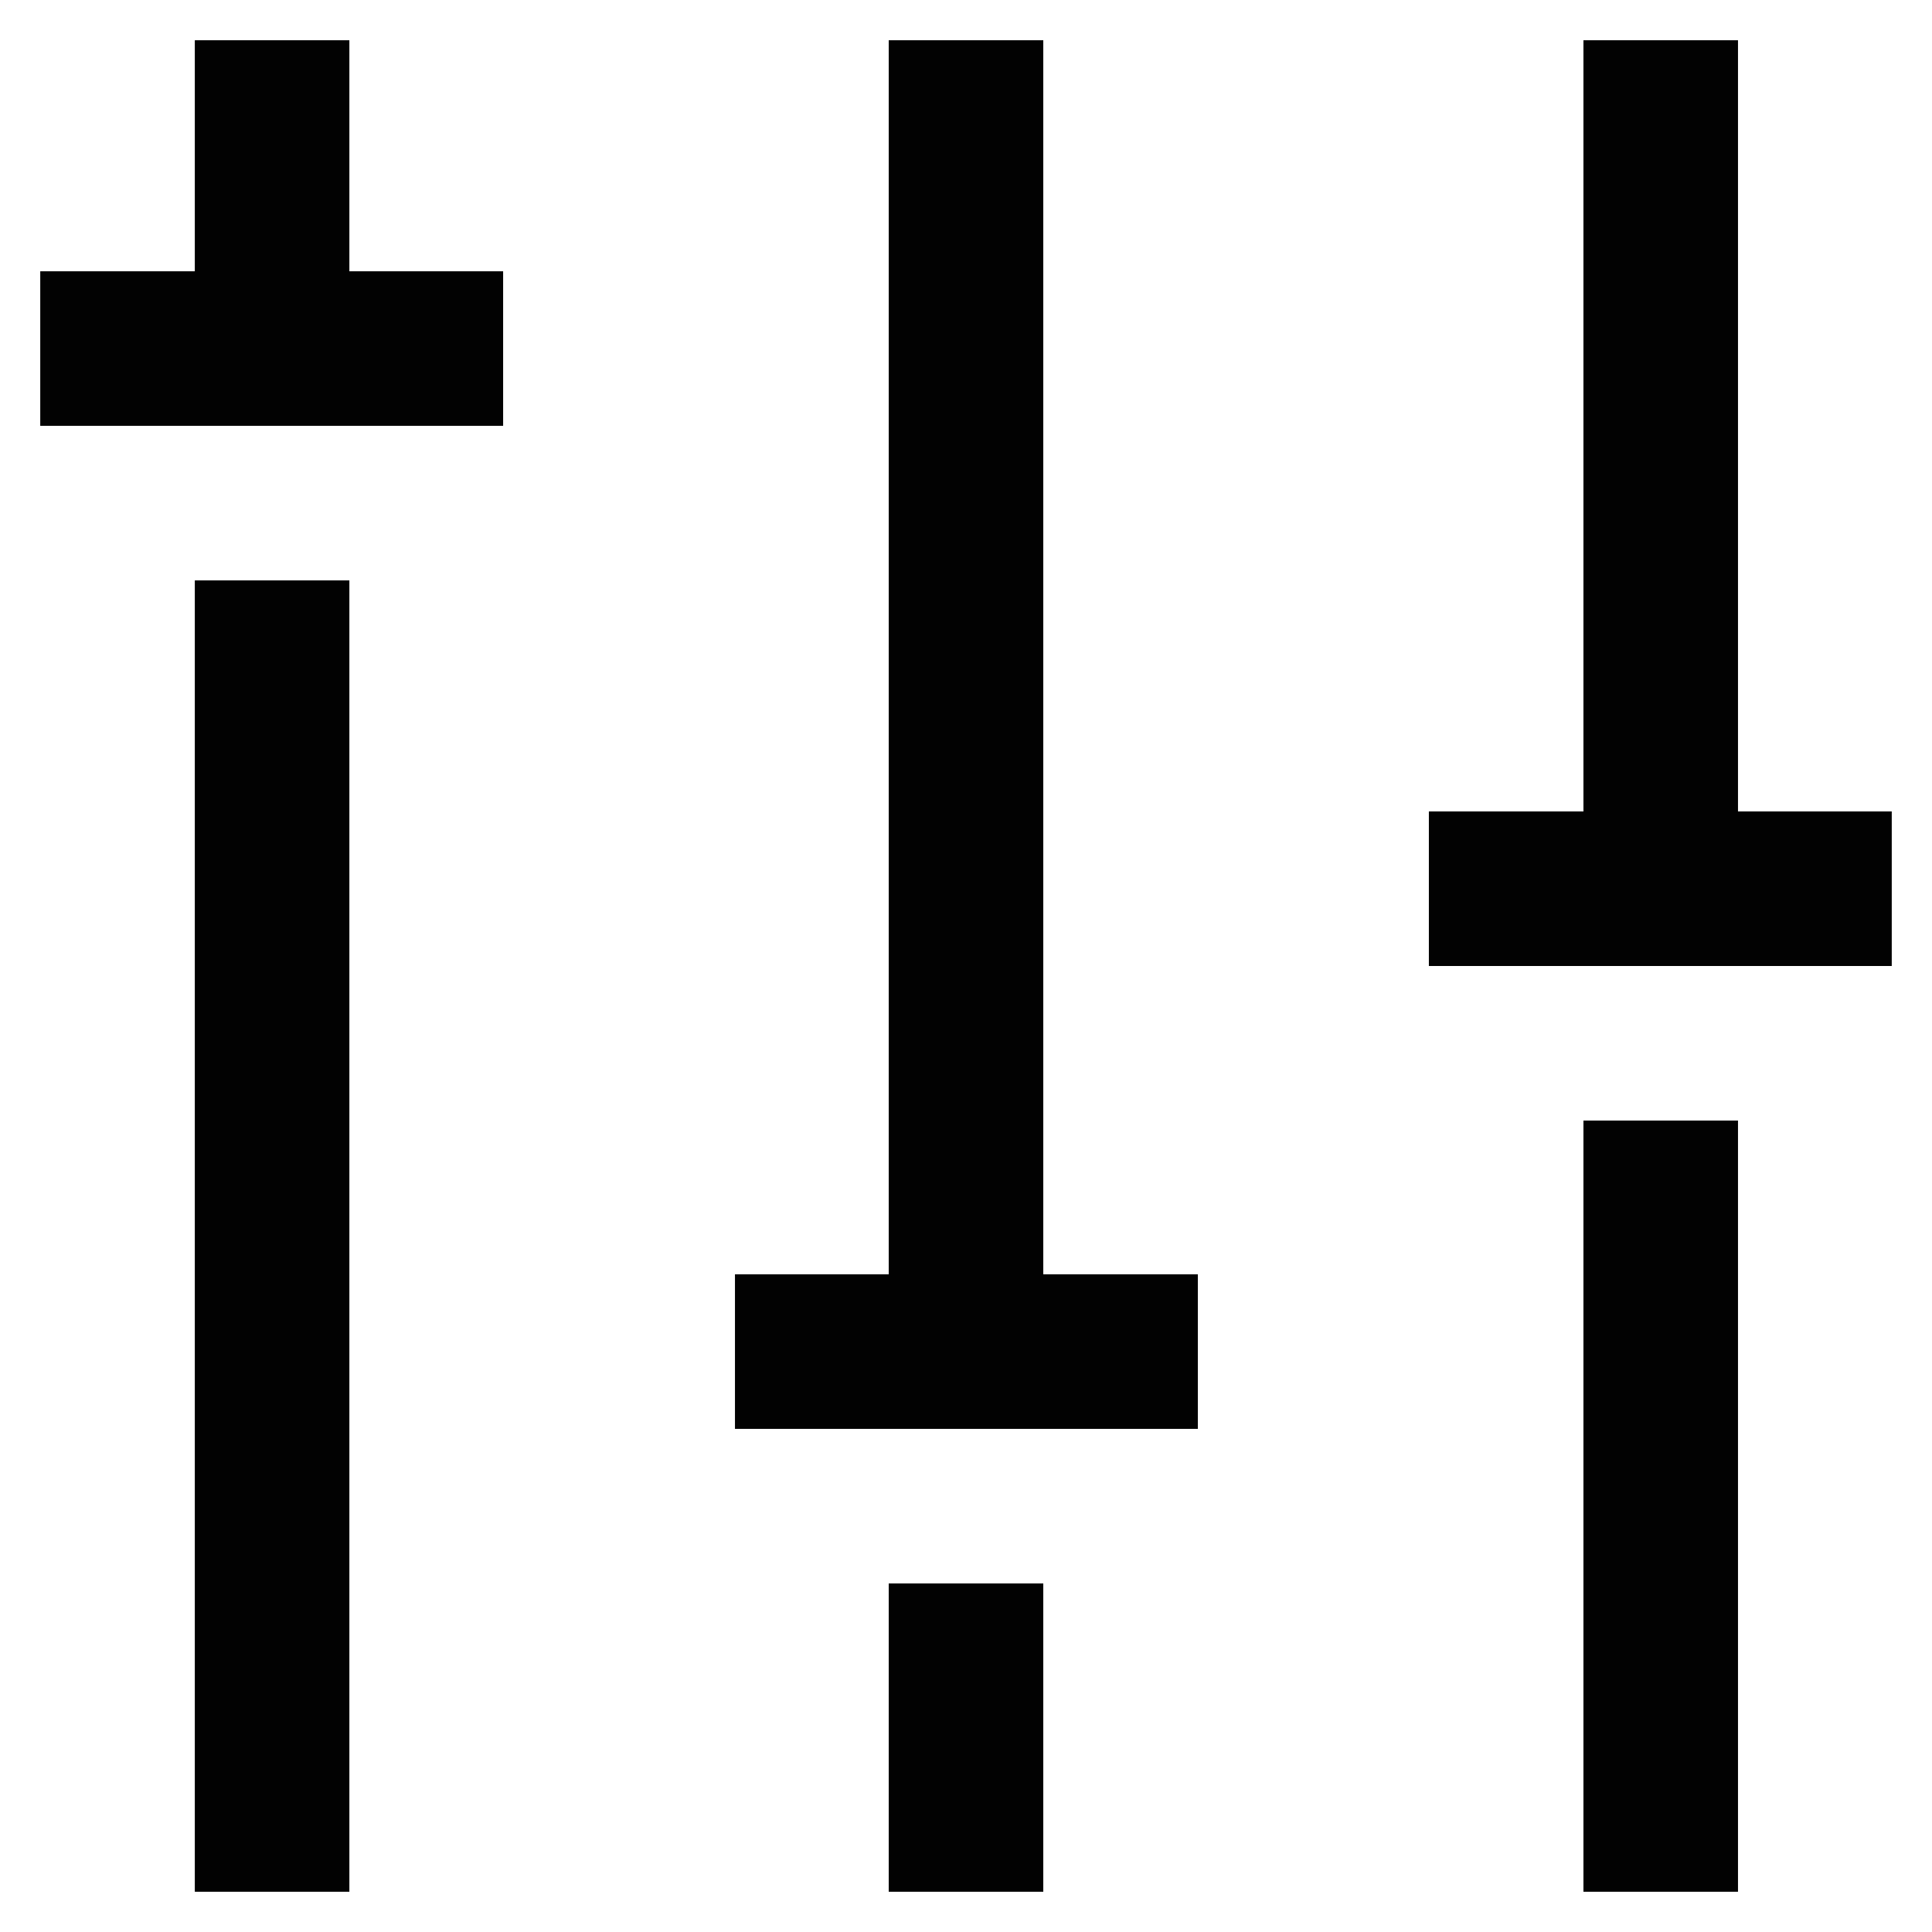 <?xml version="1.0" encoding="utf-8"?><!-- Скачано с сайта svg4.ru / Downloaded from svg4.ru -->
<svg width="800px" height="800px" viewBox="0 0 24 24" id="Layer_1" data-name="Layer 1" xmlns="http://www.w3.org/2000/svg"><defs><style>.cls-1{fill:none;stroke:#020202;stroke-miterlimit:10;stroke-width:1.92px;}</style></defs><line class="cls-1" x1="3.38" y1="23.5" x2="3.38" y2="7.21"/><line class="cls-1" x1="3.38" y1="4.33" x2="3.38" y2="0.5"/><line class="cls-1" x1="12" y1="23.5" x2="12" y2="19.67"/><line class="cls-1" x1="12" y1="16.79" x2="12" y2="0.5"/><line class="cls-1" x1="20.63" y1="23.5" x2="20.63" y2="13.92"/><line class="cls-1" x1="20.63" y1="11.04" x2="20.63" y2="0.5"/><line class="cls-1" x1="0.5" y1="4.33" x2="6.25" y2="4.33"/><line class="cls-1" x1="9.13" y1="16.79" x2="14.88" y2="16.79"/><line class="cls-1" x1="17.75" y1="11.04" x2="23.5" y2="11.04"/></svg>